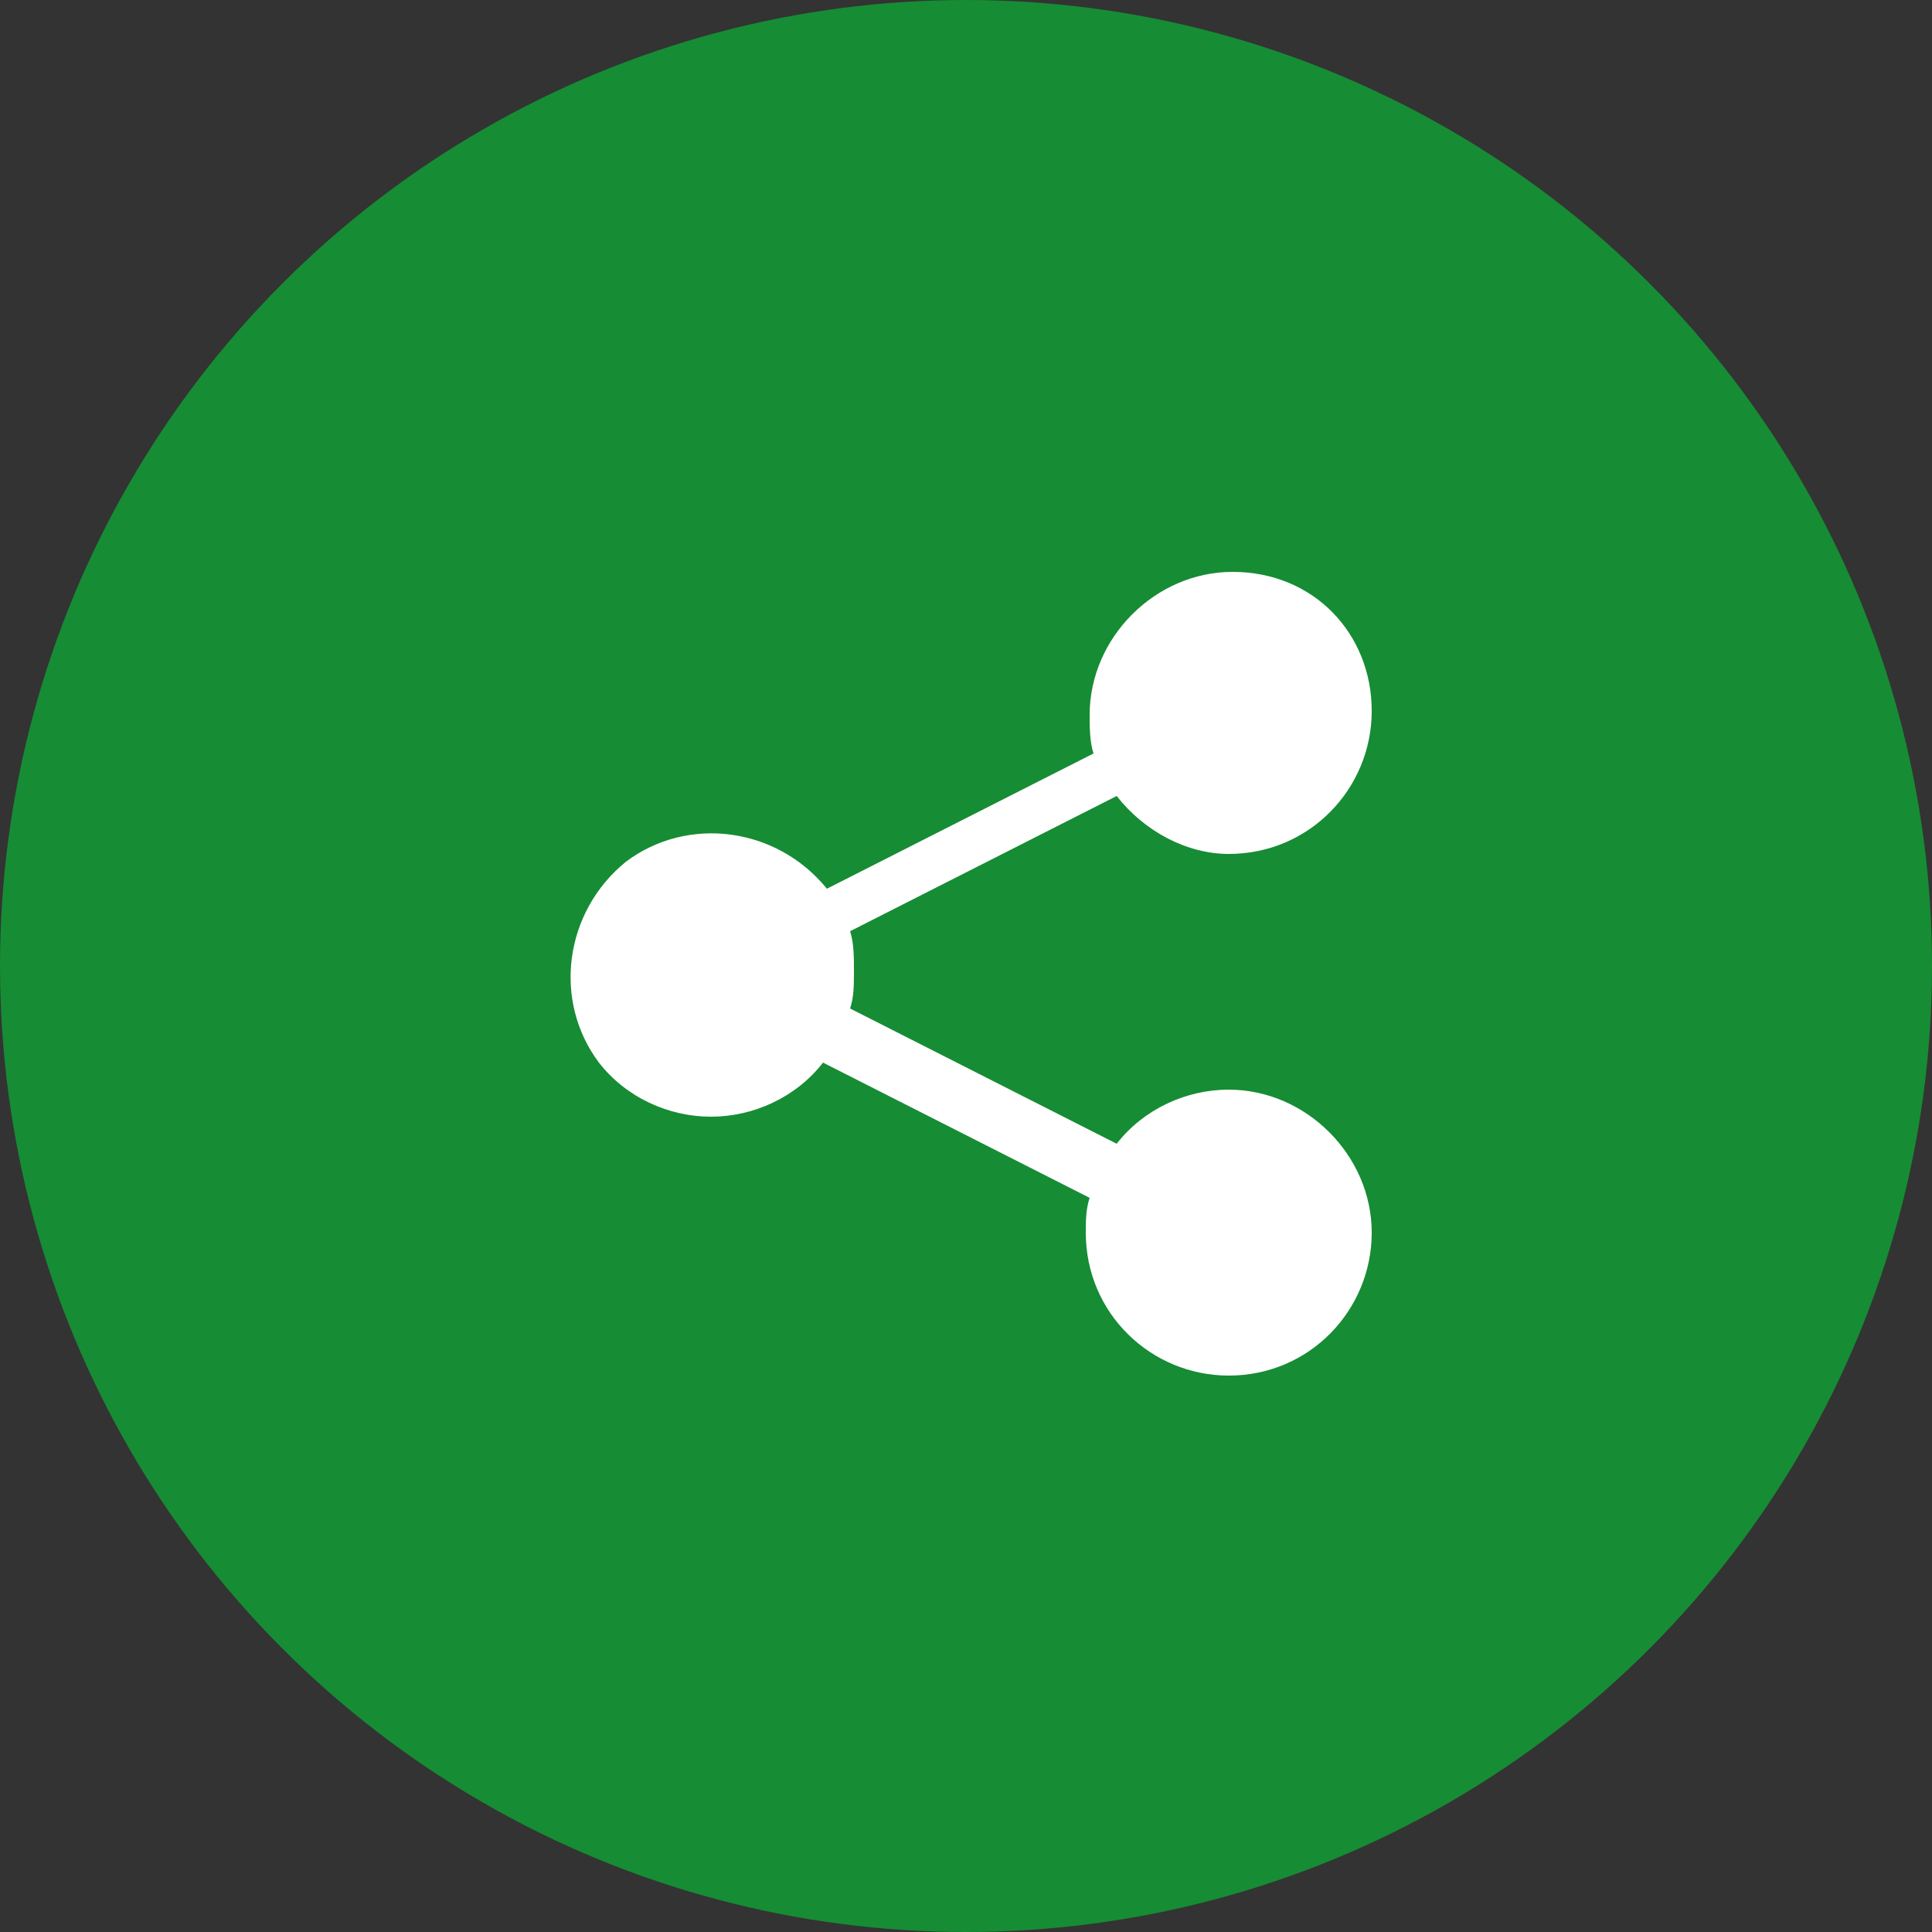 <?xml version="1.0" encoding="UTF-8"?>
<!-- Generator: Adobe Illustrator 25.4.1, SVG Export Plug-In . SVG Version: 6.00 Build 0)  -->
<svg version="1.1" id="Laag_1" xmlns="http://www.w3.org/2000/svg" xmlns:xlink="http://www.w3.org/1999/xlink" x="0px" y="0px" viewBox="0 0 50 50" style="enable-background:new 0 0 50 50;" xml:space="preserve">
<rect x="0" y="0" width="50" height="50" fill="#333333" stroke="none"/>
<style type="text/css">
	.st0{fill:#168C34;}
	.st1{fill:#FFFFFF;}
</style>
<g id="Group_449" transform="translate(-680 -1488)">
	<circle id="Ellipse_3" class="st0" cx="705" cy="1513" r="25"/>
	<path id="Path_1066" class="st1" d="M711.9,1502.8c-2,0-3.7,1.7-3.7,3.7c0,0.3,0,0.7,0.1,1l-6.9,3.5c-1.3-1.6-3.6-1.9-5.2-0.7   c-1.6,1.3-1.9,3.6-0.7,5.2c0.7,0.9,1.8,1.4,2.9,1.4c1.1,0,2.2-0.5,2.9-1.4l6.9,3.5c-0.1,0.3-0.1,0.6-0.1,0.9c0,2.1,1.7,3.7,3.7,3.7   c2.1,0,3.7-1.7,3.7-3.7s-1.7-3.7-3.7-3.7c-1.1,0-2.2,0.5-2.9,1.4l-6.9-3.5c0.1-0.3,0.1-0.6,0.1-1c0-0.3,0-0.7-0.1-1l6.9-3.5   c0.7,0.9,1.8,1.5,2.9,1.5c2.1,0,3.7-1.7,3.7-3.7S714,1502.8,711.9,1502.8L711.9,1502.8z"/>
</g>
</svg>